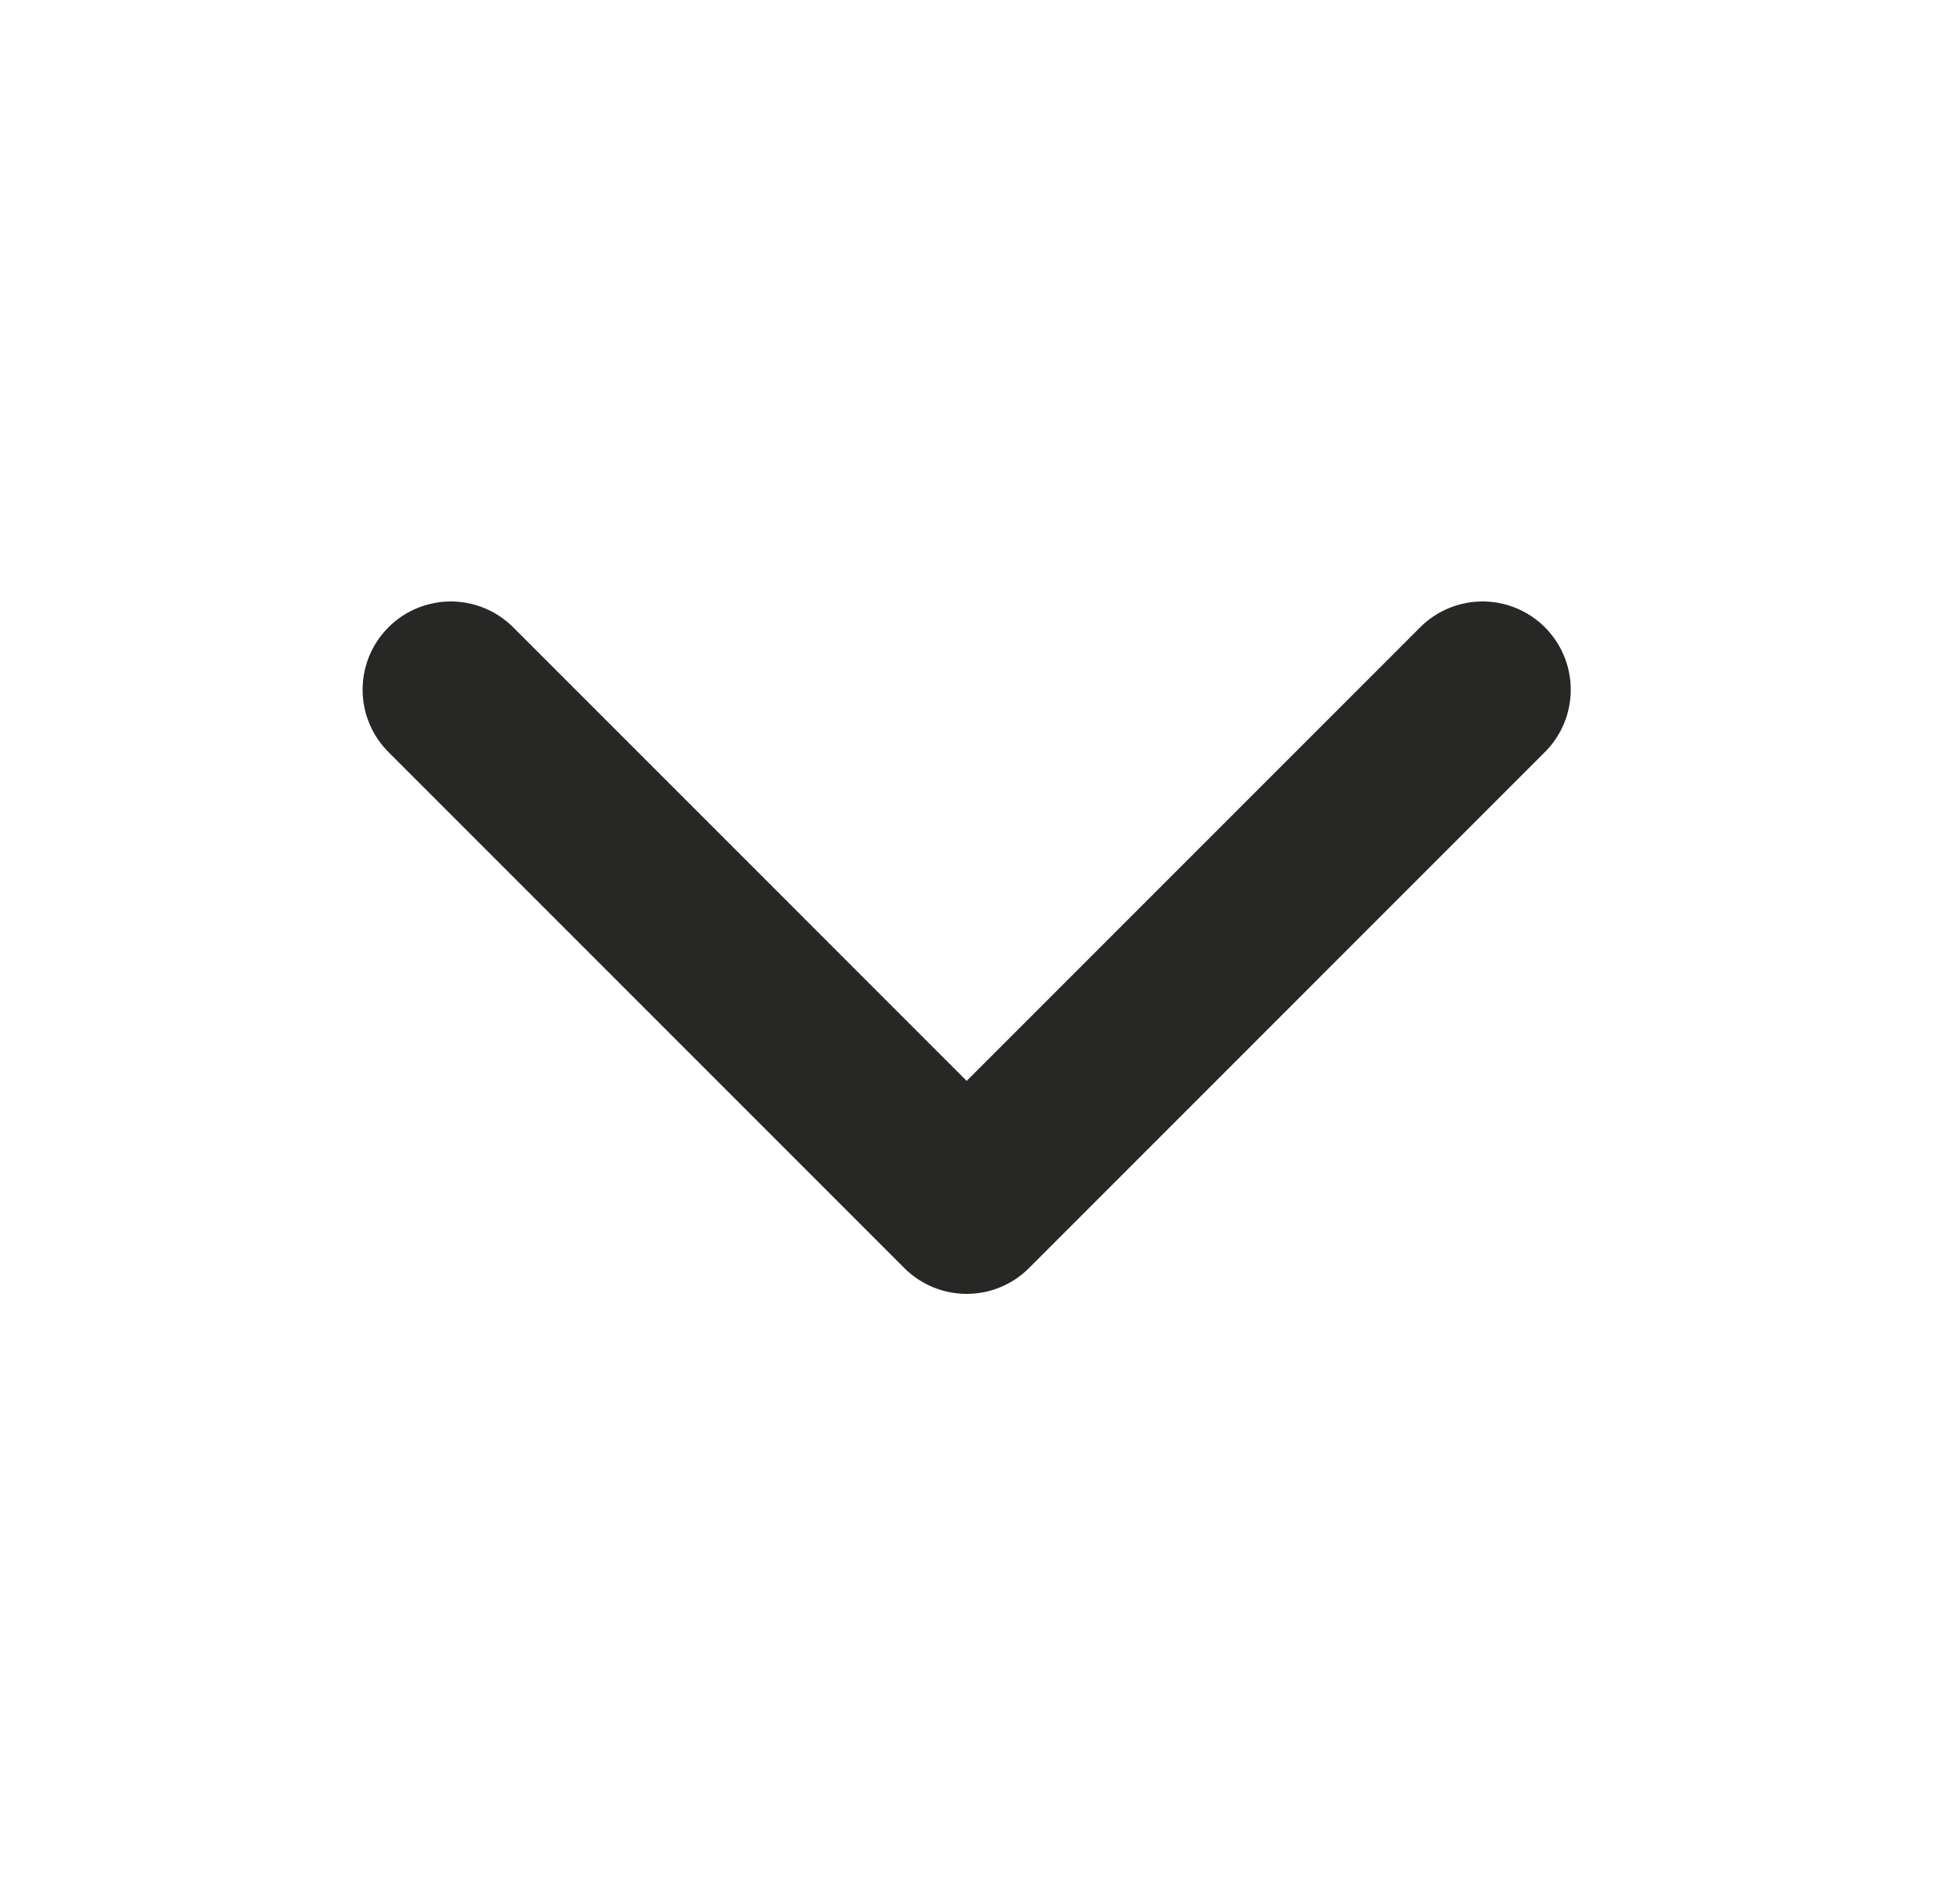 <svg width="25" height="24" viewBox="0 0 25 24" fill="none" xmlns="http://www.w3.org/2000/svg">
<path d="M5.75 8.795L12.33 15.375L18.91 8.795" stroke="#272726" stroke-width="2.25" stroke-linecap="round" stroke-linejoin="round"/>
</svg>
